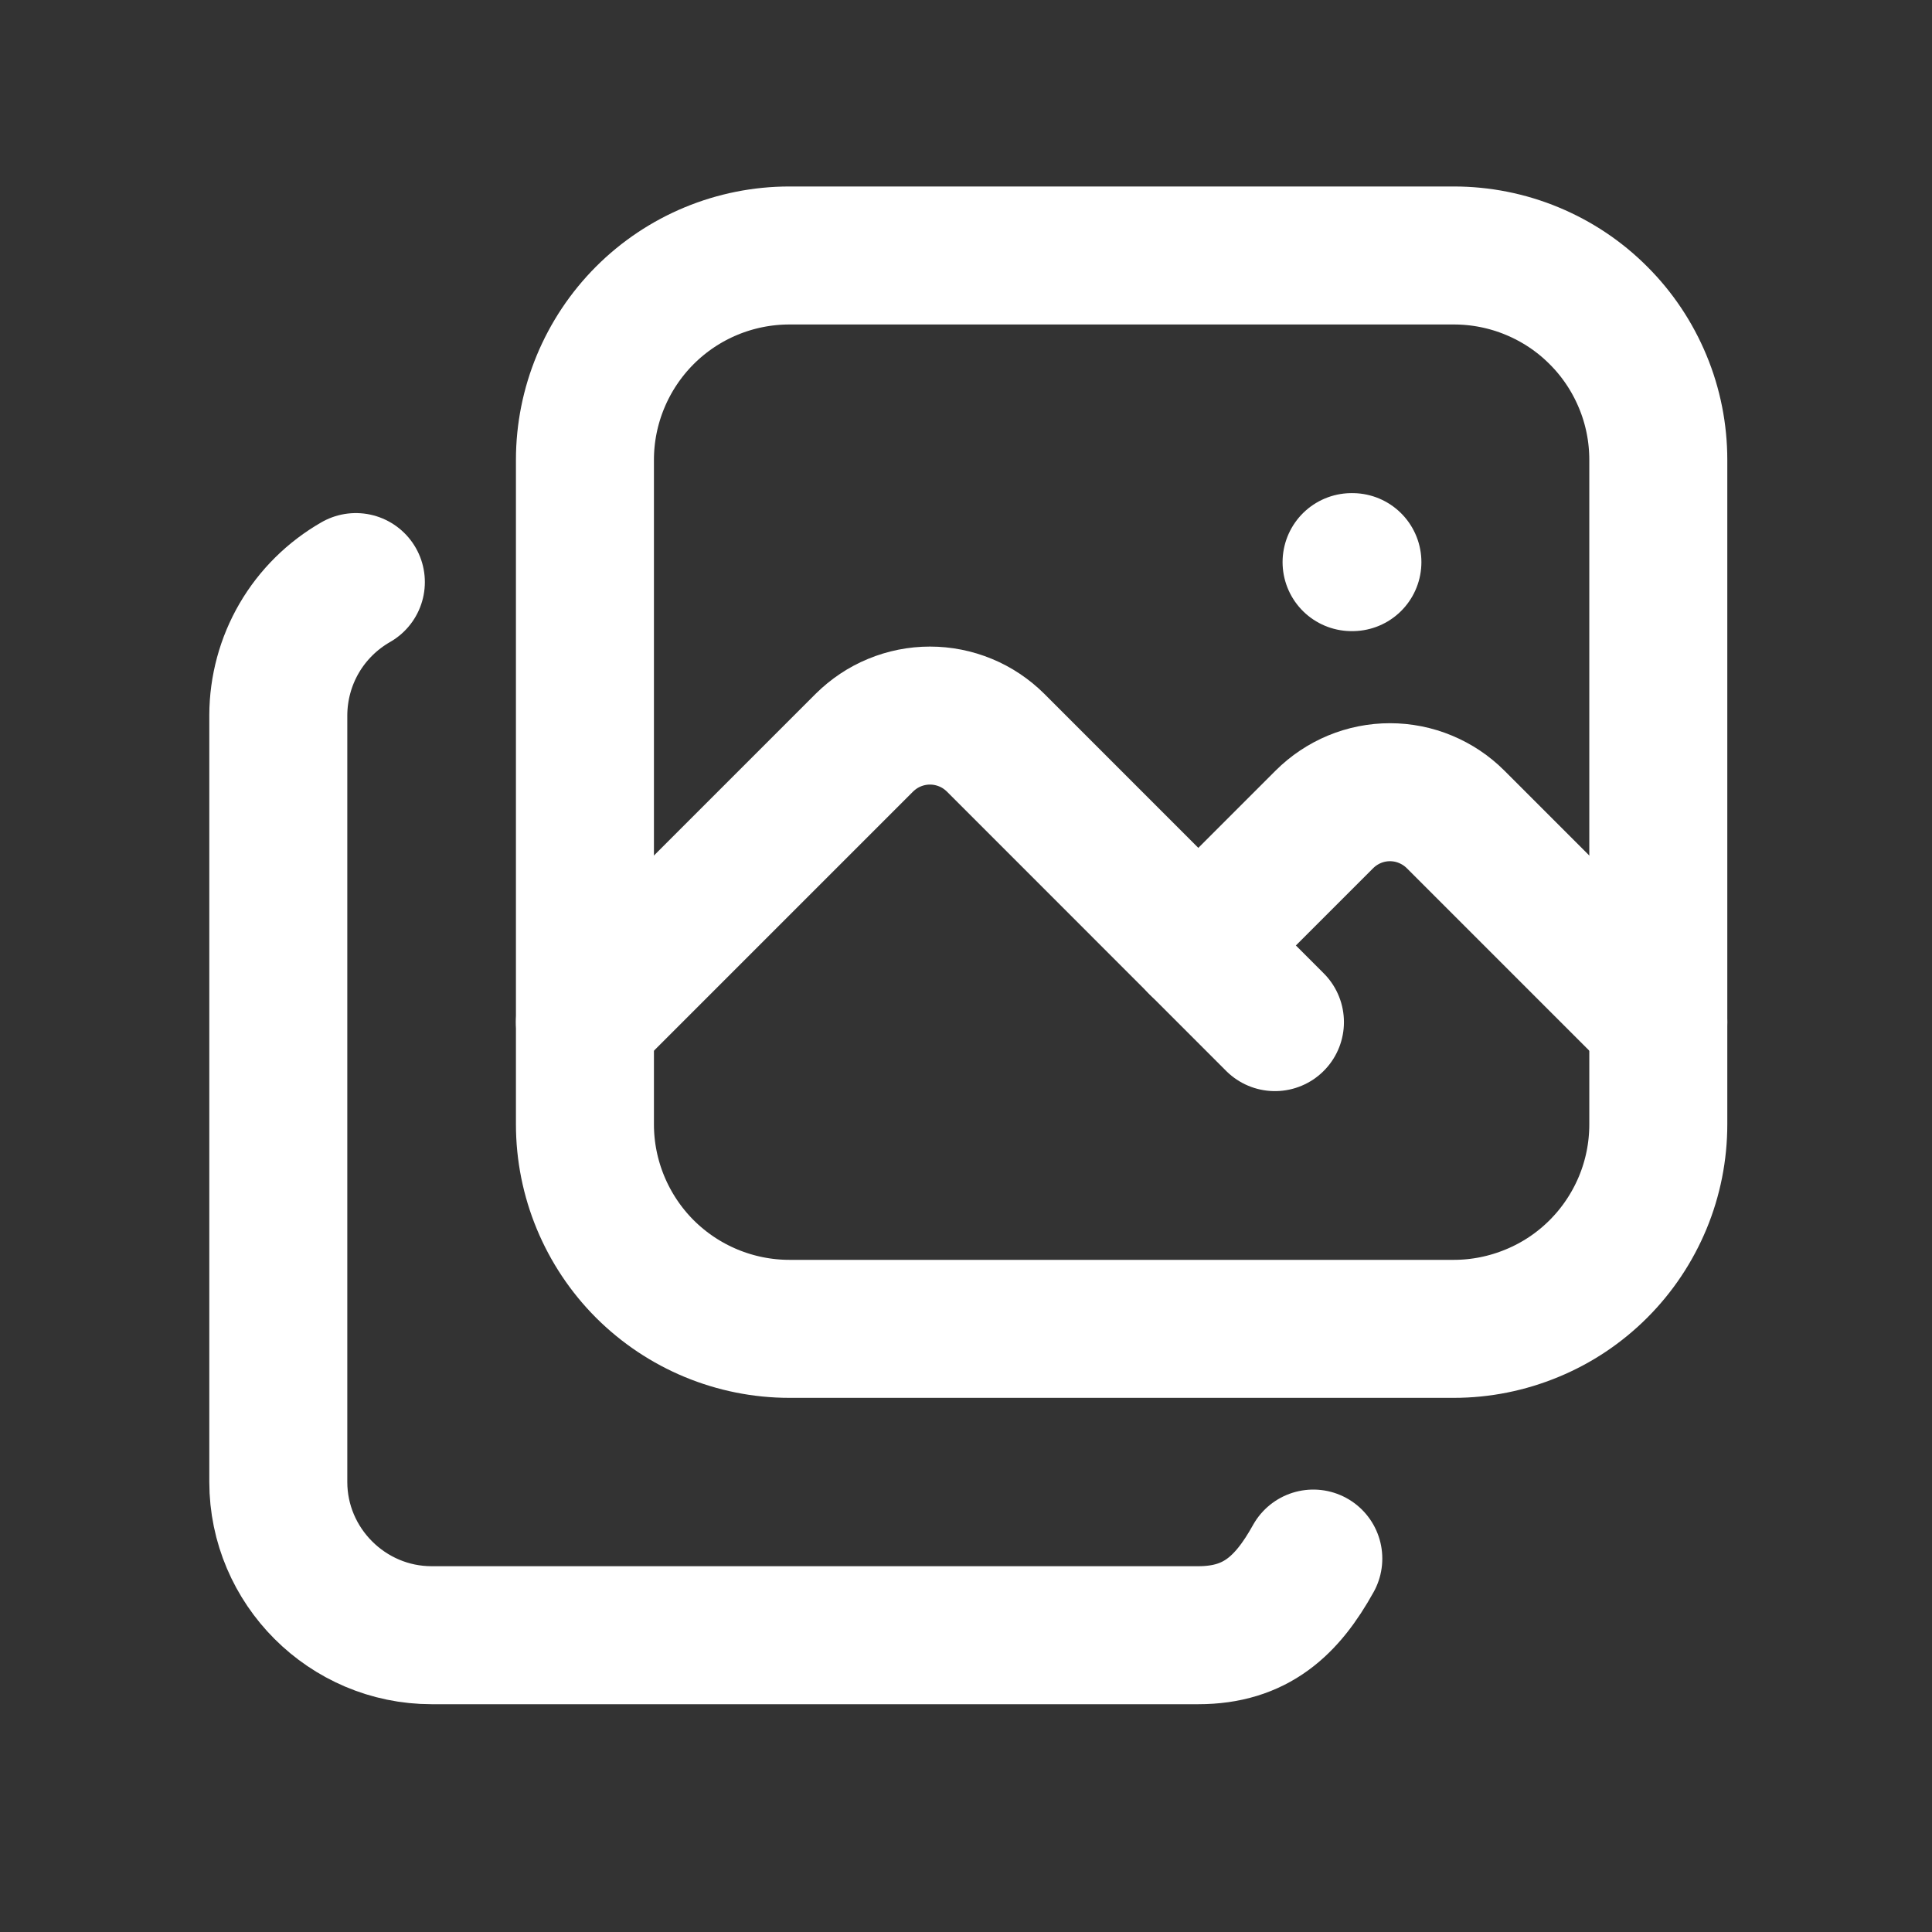 <svg xmlns="http://www.w3.org/2000/svg" width="21" height="21" viewBox="0 0 21 21" fill="none"><rect x="0" y="0" width="21" height="21" fill="#333333" stroke="none"/><g clip-path="url(#clip0_462_256)"><path d="M6.358 4.999C6.358 4.41 6.593 3.845 7.009 3.428C7.426 3.011 7.991 2.777 8.581 2.777H15.803C16.094 2.777 16.383 2.834 16.653 2.946C16.923 3.058 17.168 3.221 17.374 3.428C17.581 3.634 17.744 3.879 17.856 4.149C17.968 4.418 18.025 4.707 18.025 4.999V12.221C18.025 12.513 17.968 12.802 17.856 13.072C17.744 13.341 17.581 13.586 17.374 13.793C17.168 13.999 16.923 14.163 16.653 14.274C16.383 14.386 16.094 14.444 15.803 14.444H8.581C7.991 14.444 7.426 14.209 7.009 13.793C6.593 13.376 6.358 12.81 6.358 12.221V4.999Z" stroke="white" stroke-width="1.5" stroke-linecap="round" stroke-linejoin="round"></path><path d="M3.868 6.327C3.613 6.473 3.4 6.683 3.252 6.937C3.104 7.191 3.026 7.48 3.025 7.774V16.108C3.025 17.024 3.775 17.774 4.692 17.774H13.025C13.65 17.774 13.99 17.454 14.275 16.941" stroke="white" stroke-width="1.5" stroke-linecap="round" stroke-linejoin="round"></path><path d="M14.691 6.11H14.7" stroke="white" stroke-width="1.5" stroke-linecap="round" stroke-linejoin="round"></path><path d="M6.358 11.11L9.395 8.073C9.489 7.98 9.6 7.905 9.722 7.855C9.845 7.804 9.976 7.778 10.108 7.778C10.241 7.778 10.372 7.804 10.495 7.855C10.617 7.905 10.728 7.98 10.822 8.073L13.858 11.11" stroke="white" stroke-width="1.5" stroke-linecap="round" stroke-linejoin="round"></path><path d="M13.025 10.277L14.395 8.907C14.489 8.813 14.6 8.739 14.722 8.688C14.845 8.637 14.976 8.611 15.108 8.611C15.241 8.611 15.372 8.637 15.494 8.688C15.617 8.739 15.728 8.813 15.822 8.907L18.025 11.11" stroke="white" stroke-width="1.5" stroke-linecap="round" stroke-linejoin="round"></path></g><defs><clipPath id="clip0_462_256"><rect width="20" height="20" fill="white" transform="translate(0.525 0.277)"></rect></clipPath></defs></svg>